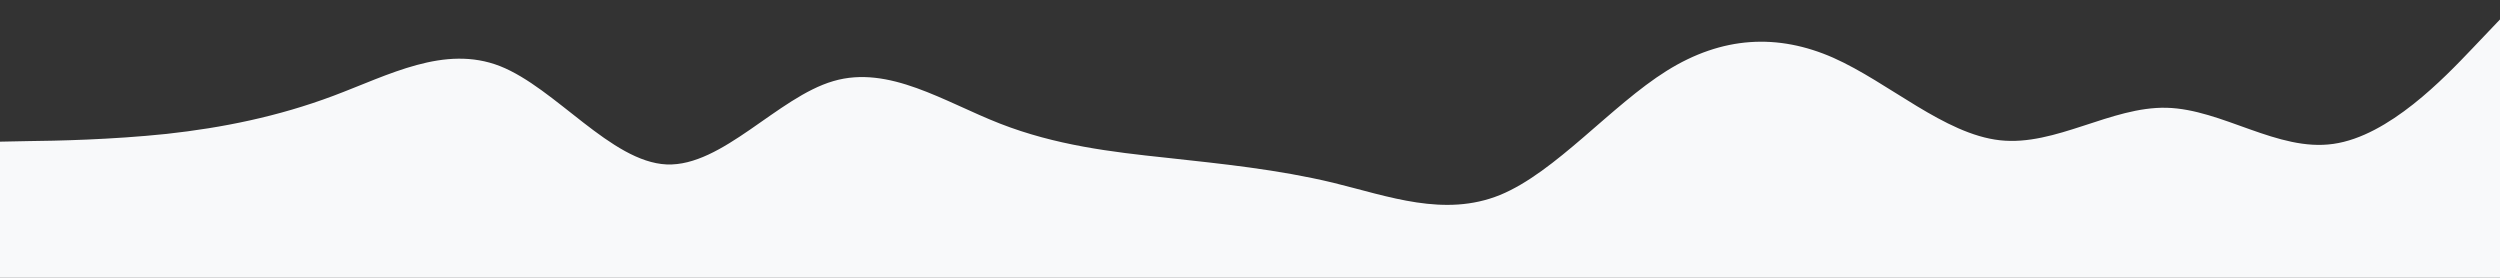 <svg id="visual" viewBox="0 0 900 100" width="900" height="100" xmlns="http://www.w3.org/2000/svg" xmlns:xlink="http://www.w3.org/1999/xlink" version="1.1"><rect x="0" y="0" width="900" height="100" fill="#333333" stroke="none"/><path d="M0 51L10 50.8C20 50.7 40 50.3 60 48.2C80 46 100 42 120 34.5C140 27 160 16 180 23.8C200 31.7 220 58.3 240 59.2C260 60 280 35 300 29.2C320 23.3 340 36.7 360 44.5C380 52.3 400 54.7 420 56.8C440 59 460 61 480 65.8C500 70.7 520 78.3 540 70.2C560 62 580 38 600 25.5C620 13 640 12 660 20.8C680 29.7 700 48.3 720 50.5C740 52.7 760 38.3 780 38.8C800 39.3 820 54.7 840 51.8C860 49 880 28 890 17.5L900 7L900 101L890 101C880 101 860 101 840 101C820 101 800 101 780 101C760 101 740 101 720 101C700 101 680 101 660 101C640 101 620 101 600 101C580 101 560 101 540 101C520 101 500 101 480 101C460 101 440 101 420 101C400 101 380 101 360 101C340 101 320 101 300 101C280 101 260 101 240 101C220 101 200 101 180 101C160 101 140 101 120 101C100 101 80 101 60 101C40 101 20 101 10 101L0 101Z" fill="#f8f9fa" stroke-linecap="round" stroke-linejoin="miter"></path></svg>